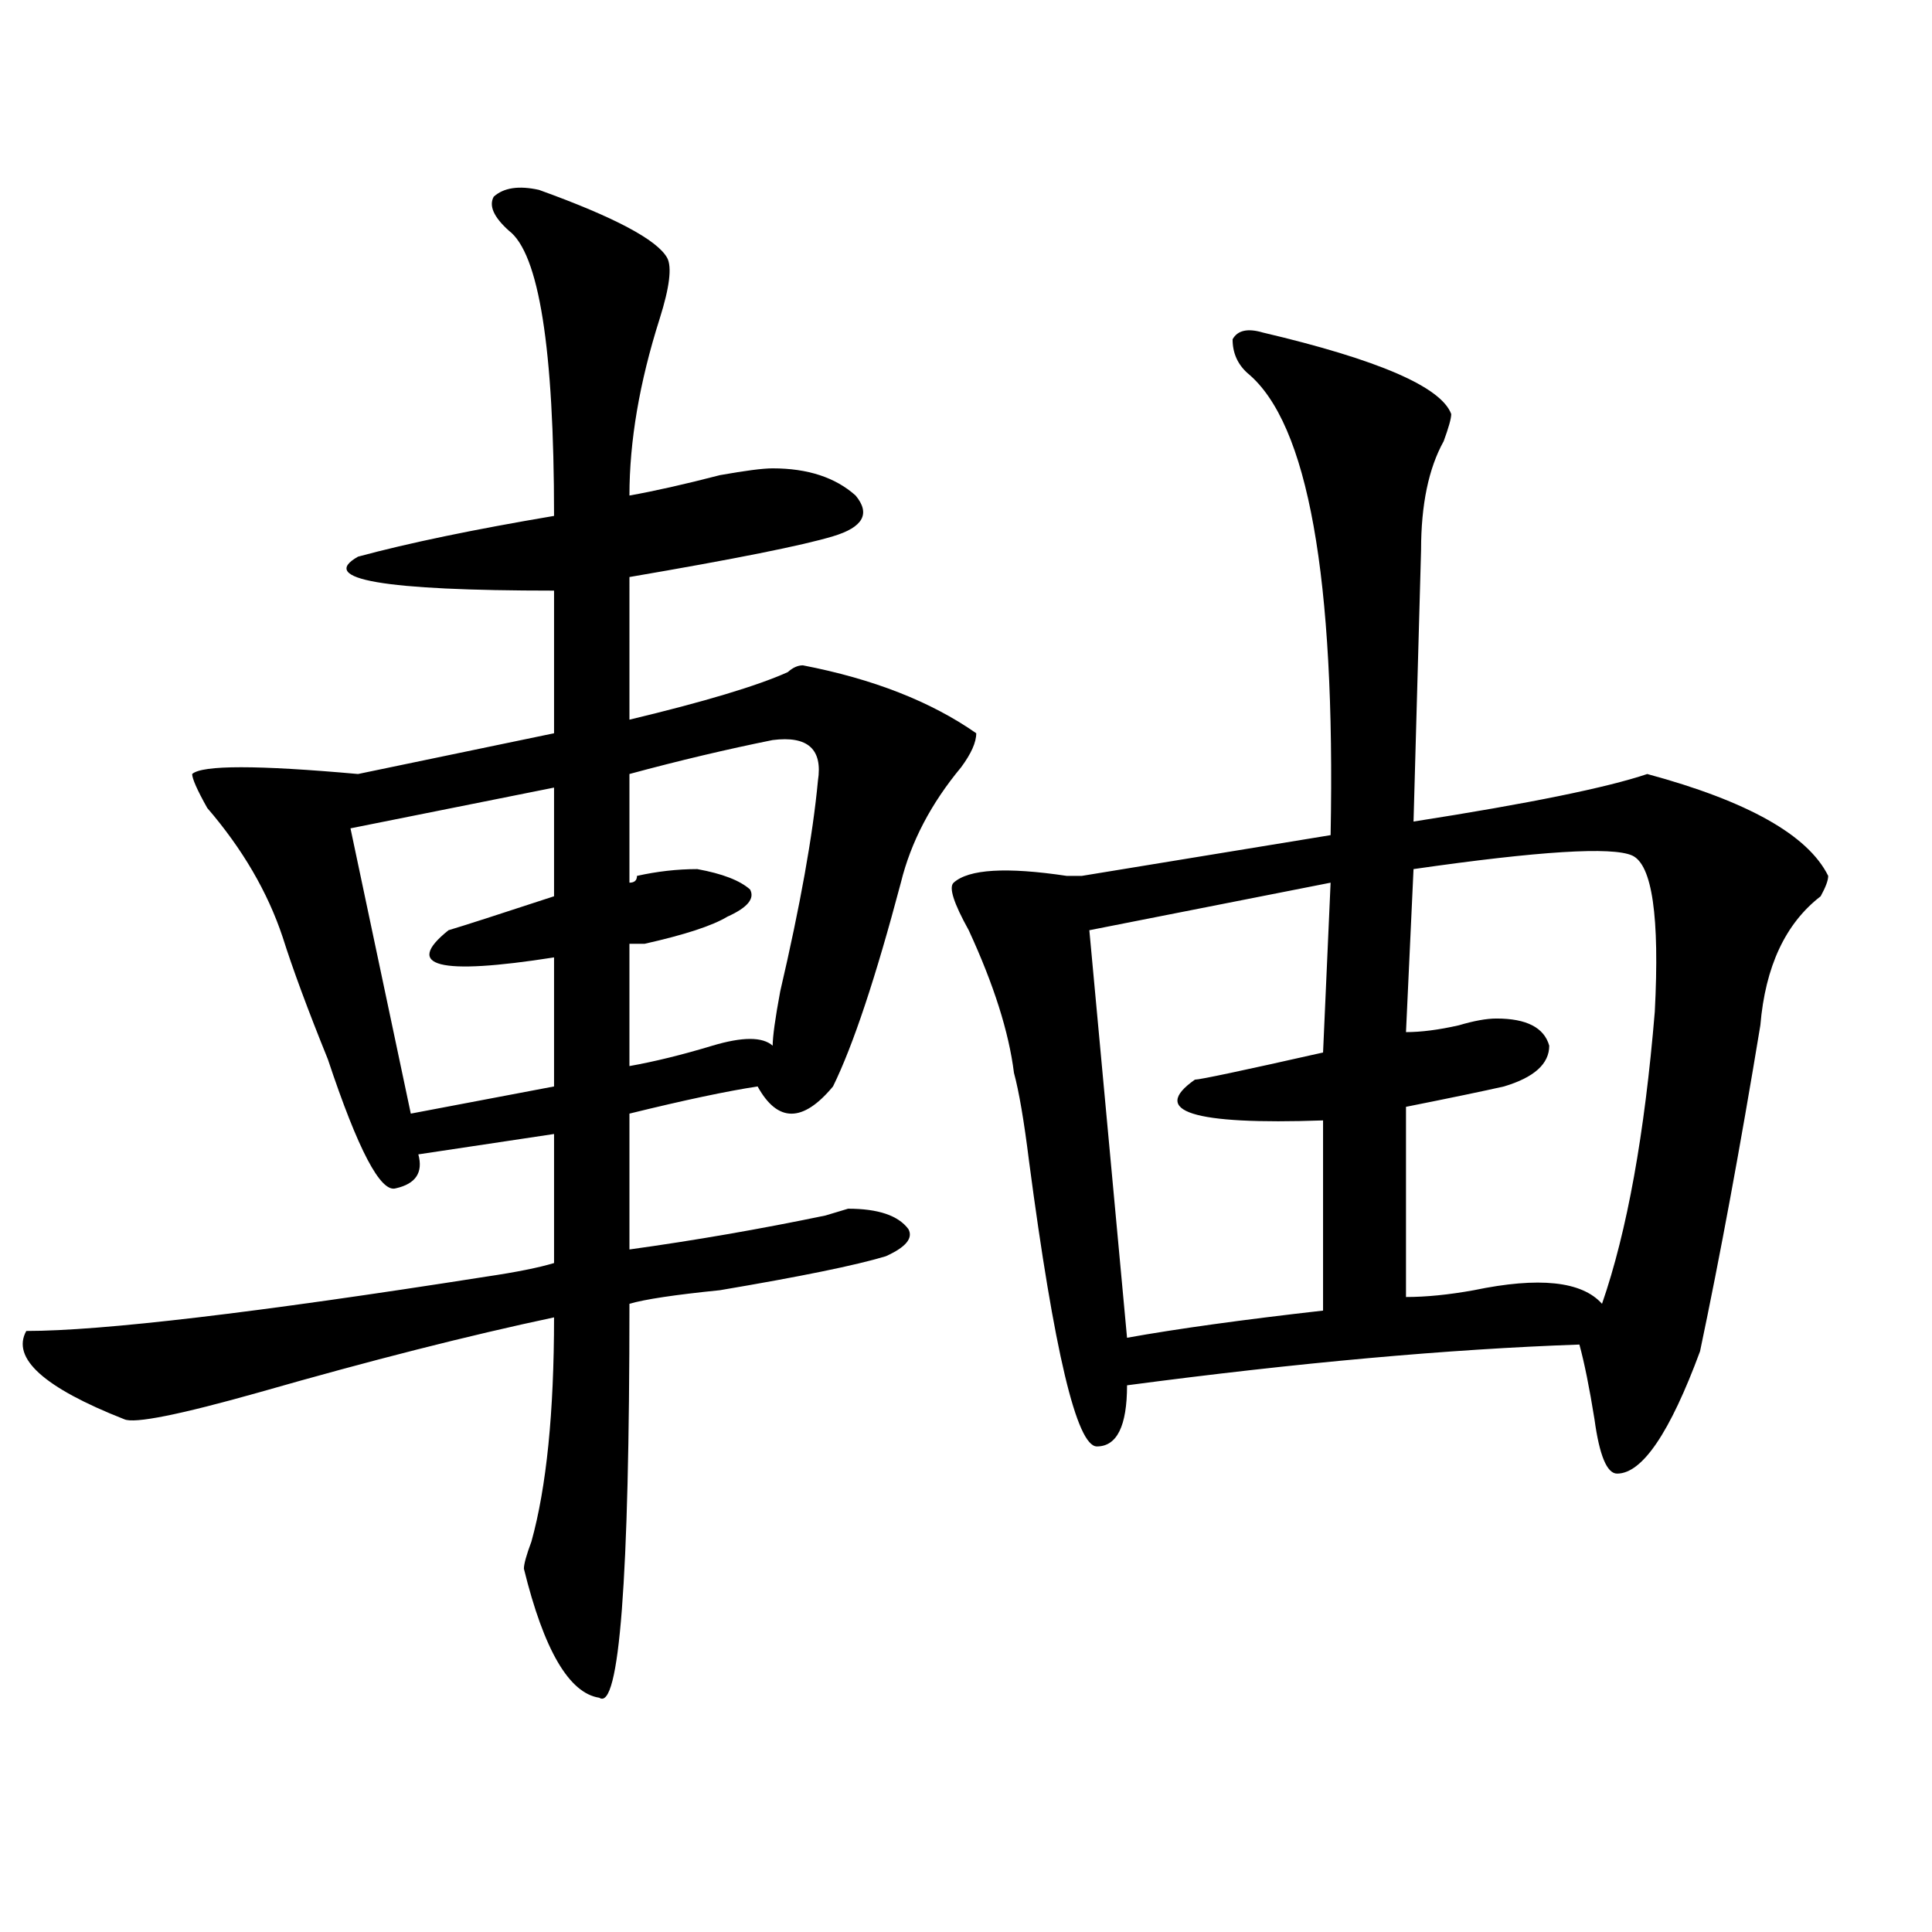 <?xml version="1.0" encoding="utf-8"?>
<!-- Generator: Adobe Illustrator 16.0.0, SVG Export Plug-In . SVG Version: 6.00 Build 0)  -->
<!DOCTYPE svg PUBLIC "-//W3C//DTD SVG 1.1//EN" "http://www.w3.org/Graphics/SVG/1.1/DTD/svg11.dtd">
<svg version="1.1" id="图层_1" xmlns="http://www.w3.org/2000/svg" xmlns:xlink="http://www.w3.org/1999/xlink" x="0px" y="0px"
	 width="1000px" height="1000px" viewBox="0 0 1000 1000" enable-background="new 0 0 1000 1000" xml:space="preserve">
<path d="M278.969,98.281c39.023,14.063,61.097,25.817,66.34,35.156c2.562,4.724,1.28,15.271-3.902,31.641
	c-10.427,32.849-15.609,63.281-15.609,91.406c12.987-2.308,28.597-5.823,46.828-10.547c12.987-2.308,22.073-3.516,27.316-3.516
	c18.171,0,32.499,4.724,42.926,14.063c7.805,9.394,3.902,16.425-11.707,21.094c-15.609,4.724-50.73,11.755-105.363,21.094V372.5
	c39.023-9.339,66.34-17.578,81.949-24.609c2.562-2.308,5.183-3.516,7.805-3.516c36.401,7.031,66.34,18.786,89.754,35.156
	c0,4.724-2.622,10.547-7.805,17.578c-15.609,18.786-26.036,38.672-31.219,59.766c-13.048,49.219-24.755,84.375-35.121,105.469
	c-15.609,18.786-28.657,18.786-39.023,0c-15.609,2.362-37.743,7.031-66.34,14.063v70.313c33.78-4.669,67.62-10.547,101.461-17.578
	l11.707-3.516c15.609,0,25.976,3.516,31.219,10.547c2.562,4.724-1.341,9.394-11.707,14.063
	c-15.609,4.724-44.267,10.547-85.852,17.578c-23.414,2.362-39.023,4.724-46.828,7.031c0,142.932-5.243,210.938-15.609,203.906
	c-15.609-2.362-28.657-24.609-39.023-66.797c0-2.362,1.28-7.031,3.902-14.063c7.805-28.125,11.707-66.797,11.707-116.016
	c-44.267,9.394-94.997,22.302-152.191,38.672c-41.646,11.755-65.06,16.425-70.242,14.063c-41.646-16.37-58.535-31.641-50.73-45.703
	c39.023,0,118.351-9.339,238.043-28.125c15.609-2.308,27.316-4.669,35.121-7.031v-66.797L216.531,597.5
	c2.562,9.394-1.341,15.271-11.707,17.578c-7.805,2.362-19.512-19.886-35.121-66.797c-10.427-25.763-18.231-46.856-23.414-63.281
	c-7.805-23.401-20.853-45.703-39.023-66.797c-5.243-9.339-7.805-15.216-7.805-17.578c5.183-4.669,33.78-4.669,85.852,0
	l101.461-21.094v-73.828c-88.474,0-122.313-5.823-101.461-17.578c25.976-7.031,59.815-14.063,101.461-21.094
	c0-86.683-7.805-135.901-23.414-147.656c-7.805-7.031-10.427-12.854-7.805-17.578C260.737,97.128,268.542,95.974,278.969,98.281z
	 M286.773,407.656L181.41,428.75l31.219,147.656l74.145-14.063v-66.797c-59.876,9.394-78.047,4.724-54.633-14.063
	c7.805-2.308,25.976-8.185,54.633-17.578V407.656z M399.941,383.047c-23.414,4.724-48.169,10.547-74.145,17.578v56.25
	c2.562,0,3.902-1.153,3.902-3.516c10.366-2.308,20.792-3.516,31.219-3.516c12.987,2.362,22.073,5.878,27.316,10.547
	c2.562,4.724-1.341,9.394-11.707,14.063c-7.805,4.724-22.134,9.394-42.926,14.063c-2.622,0-5.243,0-7.805,0v63.281
	c12.987-2.308,27.316-5.823,42.926-10.547c15.609-4.669,25.976-4.669,31.219,0c0-4.669,1.28-14.063,3.902-28.125
	c10.366-44.495,16.89-80.859,19.512-108.984C425.917,387.771,418.112,380.739,399.941,383.047z M653.594,172.109
	c59.815,14.063,92.315,28.125,97.559,42.188c0,2.362-1.341,7.031-3.902,14.063c-7.805,14.063-11.707,32.849-11.707,56.25
	l-3.902,140.625c59.815-9.339,100.12-17.578,120.973-24.609c52.011,14.063,83.229,31.641,93.656,52.734
	c0,2.362-1.341,5.878-3.902,10.547c-18.231,14.063-28.657,36.364-31.219,66.797c-10.427,63.281-20.853,119.531-31.219,168.75
	c-15.609,42.188-29.938,63.281-42.926,63.281c-5.243,0-9.146-9.339-11.707-28.125c-2.622-16.37-5.243-29.278-7.805-38.672
	c-67.681,2.362-145.728,9.394-234.141,21.094c0,21.094-5.243,31.641-15.609,31.641c-10.427,0-22.134-49.219-35.121-147.656
	c-2.622-21.094-5.243-36.31-7.805-45.703c-2.622-21.094-10.427-45.703-23.414-73.828c-7.805-14.063-10.427-22.247-7.805-24.609
	c7.805-7.031,27.316-8.185,58.535-3.516h7.805l128.777-21.094c2.562-133.594-11.707-213.245-42.926-239.063
	c-5.243-4.669-7.805-10.547-7.805-17.578C640.546,170.956,645.789,169.802,653.594,172.109z M688.715,456.875L563.84,481.484
	l19.512,210.938c25.976-4.669,59.815-9.339,101.461-14.063v-98.438c-67.681,2.362-89.754-4.669-66.34-21.094
	c2.562,0,24.694-4.669,66.34-14.063L688.715,456.875z M844.809,442.813c-10.427-4.669-48.169-2.308-113.168,7.031l-3.902,84.375
	c7.805,0,16.89-1.153,27.316-3.516c7.805-2.308,14.269-3.516,19.512-3.516c15.609,0,24.694,4.724,27.316,14.063
	c0,9.394-7.805,16.425-23.414,21.094c-10.427,2.362-27.316,5.878-50.73,10.547v98.438c10.366,0,22.073-1.153,35.121-3.516
	c33.78-7.031,55.913-4.669,66.34,7.031c12.987-37.464,22.073-87.891,27.316-151.172
	C859.077,474.453,855.175,447.536,844.809,442.813z"/>
</svg>
